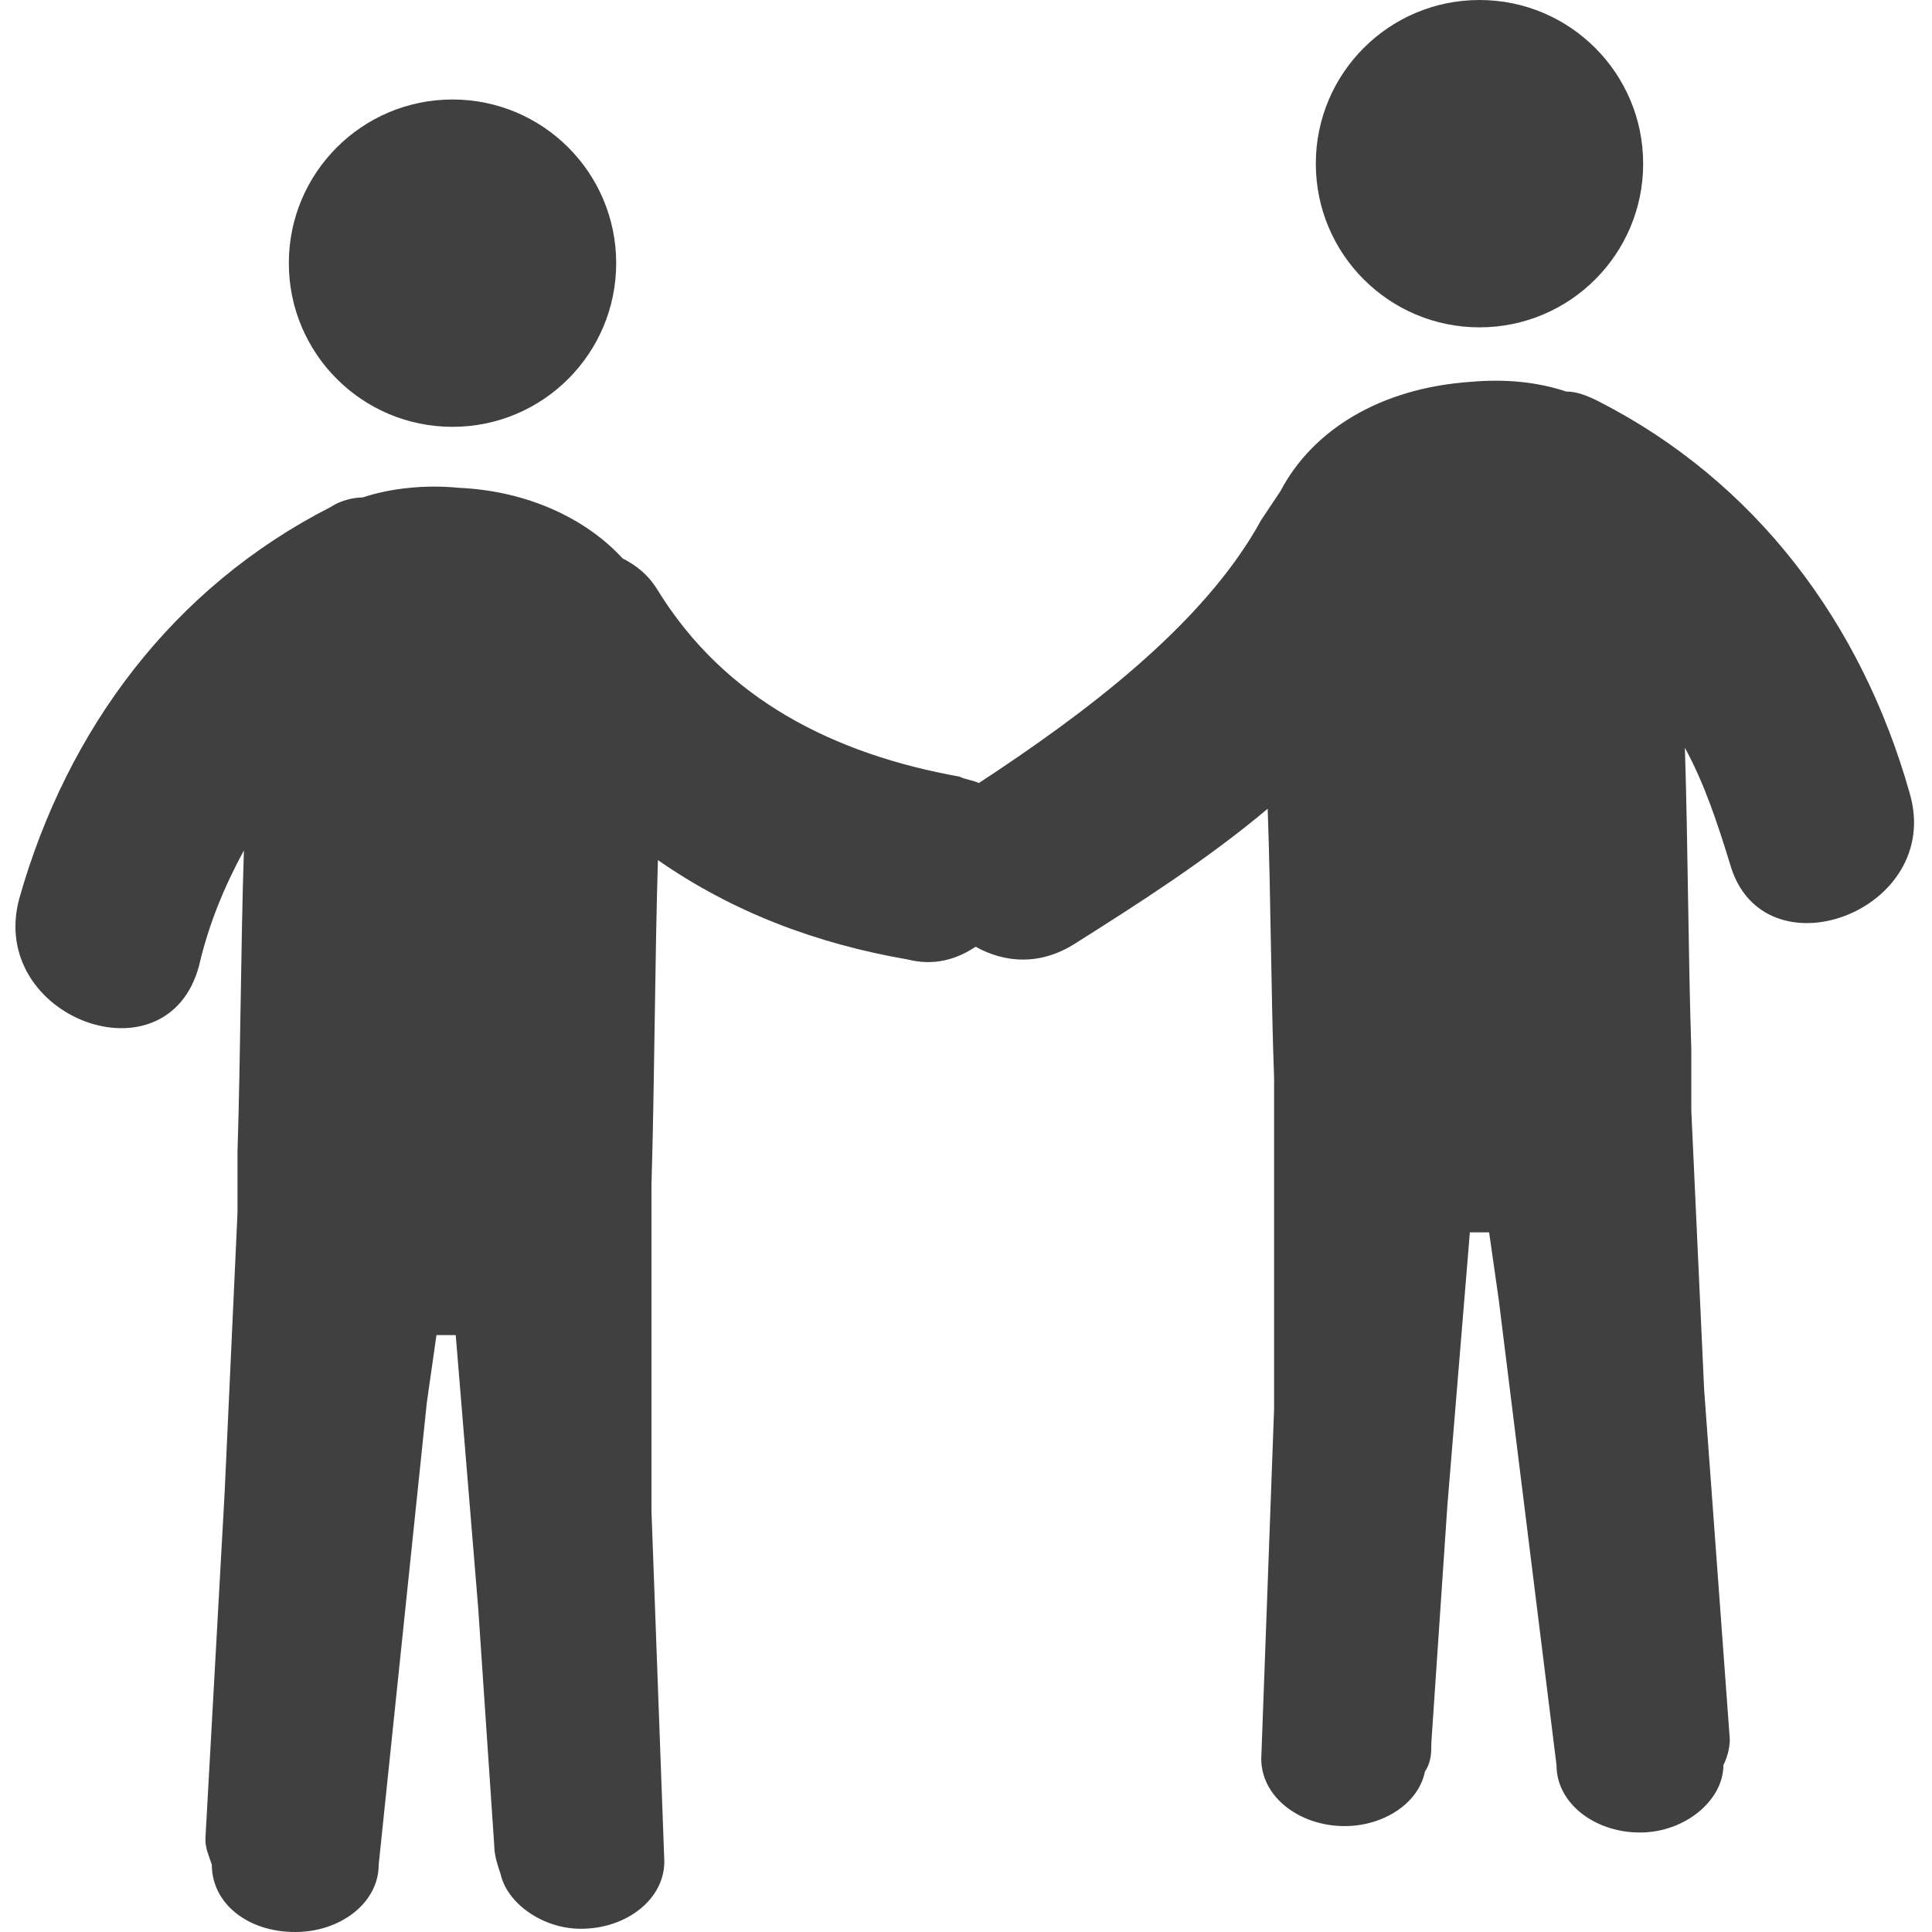 <?xml version="1.0" encoding="utf-8"?>
<!-- Generator: Adobe Illustrator 22.1.0, SVG Export Plug-In . SVG Version: 6.00 Build 0)  -->
<svg version="1.1" id="Capa_1" xmlns="http://www.w3.org/2000/svg" xmlns:xlink="http://www.w3.org/1999/xlink" x="0px" y="0px"
	 viewBox="0 0 60.2 60.2" style="enable-background:new 0 0 60.2 60.2;" xml:space="preserve">
<style type="text/css">
	.st0{fill:#404040;}
</style>
<g>
	<g>
		<path class="st0" d="M59.5,24.7c-1.5-5.3-4.8-9.7-9.7-12.2c-0.4-0.2-0.7-0.3-1-0.3c-0.9-0.3-1.9-0.4-3-0.3
			c-2.8,0.2-4.9,1.5-5.9,3.4c-0.2,0.3-0.4,0.6-0.6,0.9c-1.8,3.3-5.6,6.1-8.8,8.2c-0.2-0.1-0.4-0.1-0.6-0.2c-3.9-0.7-7.3-2.4-9.4-5.8
			c-0.3-0.5-0.7-0.8-1.1-1c-1.1-1.2-2.9-2.1-5.1-2.2c-1-0.1-2.1,0-3,0.3c-0.3,0-0.7,0.1-1,0.3C5.4,18.3,2.1,22.7,0.6,28
			c-1,3.7,4.6,5.8,5.6,2.1c0.3-1.3,0.8-2.5,1.4-3.6c-0.1,3.1-0.1,6.2-0.2,9.4c0,0.1,0,0.1,0,0.1v1.8L7,46.5L6.4,57.3
			c0,0.3,0.1,0.5,0.2,0.8l0,0c0,1.2,1.1,2.1,2.6,2.1c1.4,0,2.6-0.9,2.6-2.1l1.5-14.4l0.3-2.1h0.6l0.7,8.5l0.5,7.4
			c0,0.3,0.1,0.6,0.2,0.9c0.2,0.9,1.3,1.7,2.5,1.7c1.4,0,2.6-0.9,2.6-2.1l-0.4-10.9v-8.7V37v-0.1c0.1-3.4,0.1-6.7,0.2-10.1
			c2.3,1.6,4.9,2.6,7.8,3.1c0.8,0.2,1.5,0,2.1-0.4c0.9,0.5,2,0.6,3.1-0.1c1.9-1.2,4.1-2.6,6-4.2c0.1,2.8,0.1,5.6,0.2,8.4v0.1v1.5
			v8.7l-0.4,10.9c0,1.2,1.2,2.1,2.6,2.1c1.2,0,2.3-0.7,2.5-1.7c0.2-0.3,0.2-0.6,0.2-0.9l0.5-7.4l0.7-8.5h0.6l0.3,2.1L48.5,55
			c0,1.2,1.2,2.1,2.6,2.1c1.4,0,2.6-1,2.6-2.1l0,0c0.1-0.2,0.2-0.5,0.2-0.8l-0.8-10.9l-0.4-8.7v-1.8v-0.1c-0.1-3.1-0.1-6.2-0.2-9.4
			c0.6,1.1,1,2.3,1.4,3.6C54.9,30.5,60.6,28.4,59.5,24.7z"/>
		<circle class="st0" cx="46.1" cy="5.1" r="5.1"/>
		<circle class="st0" cx="14.1" cy="8.2" r="5.1"/>
	</g>
</g>
</svg>
